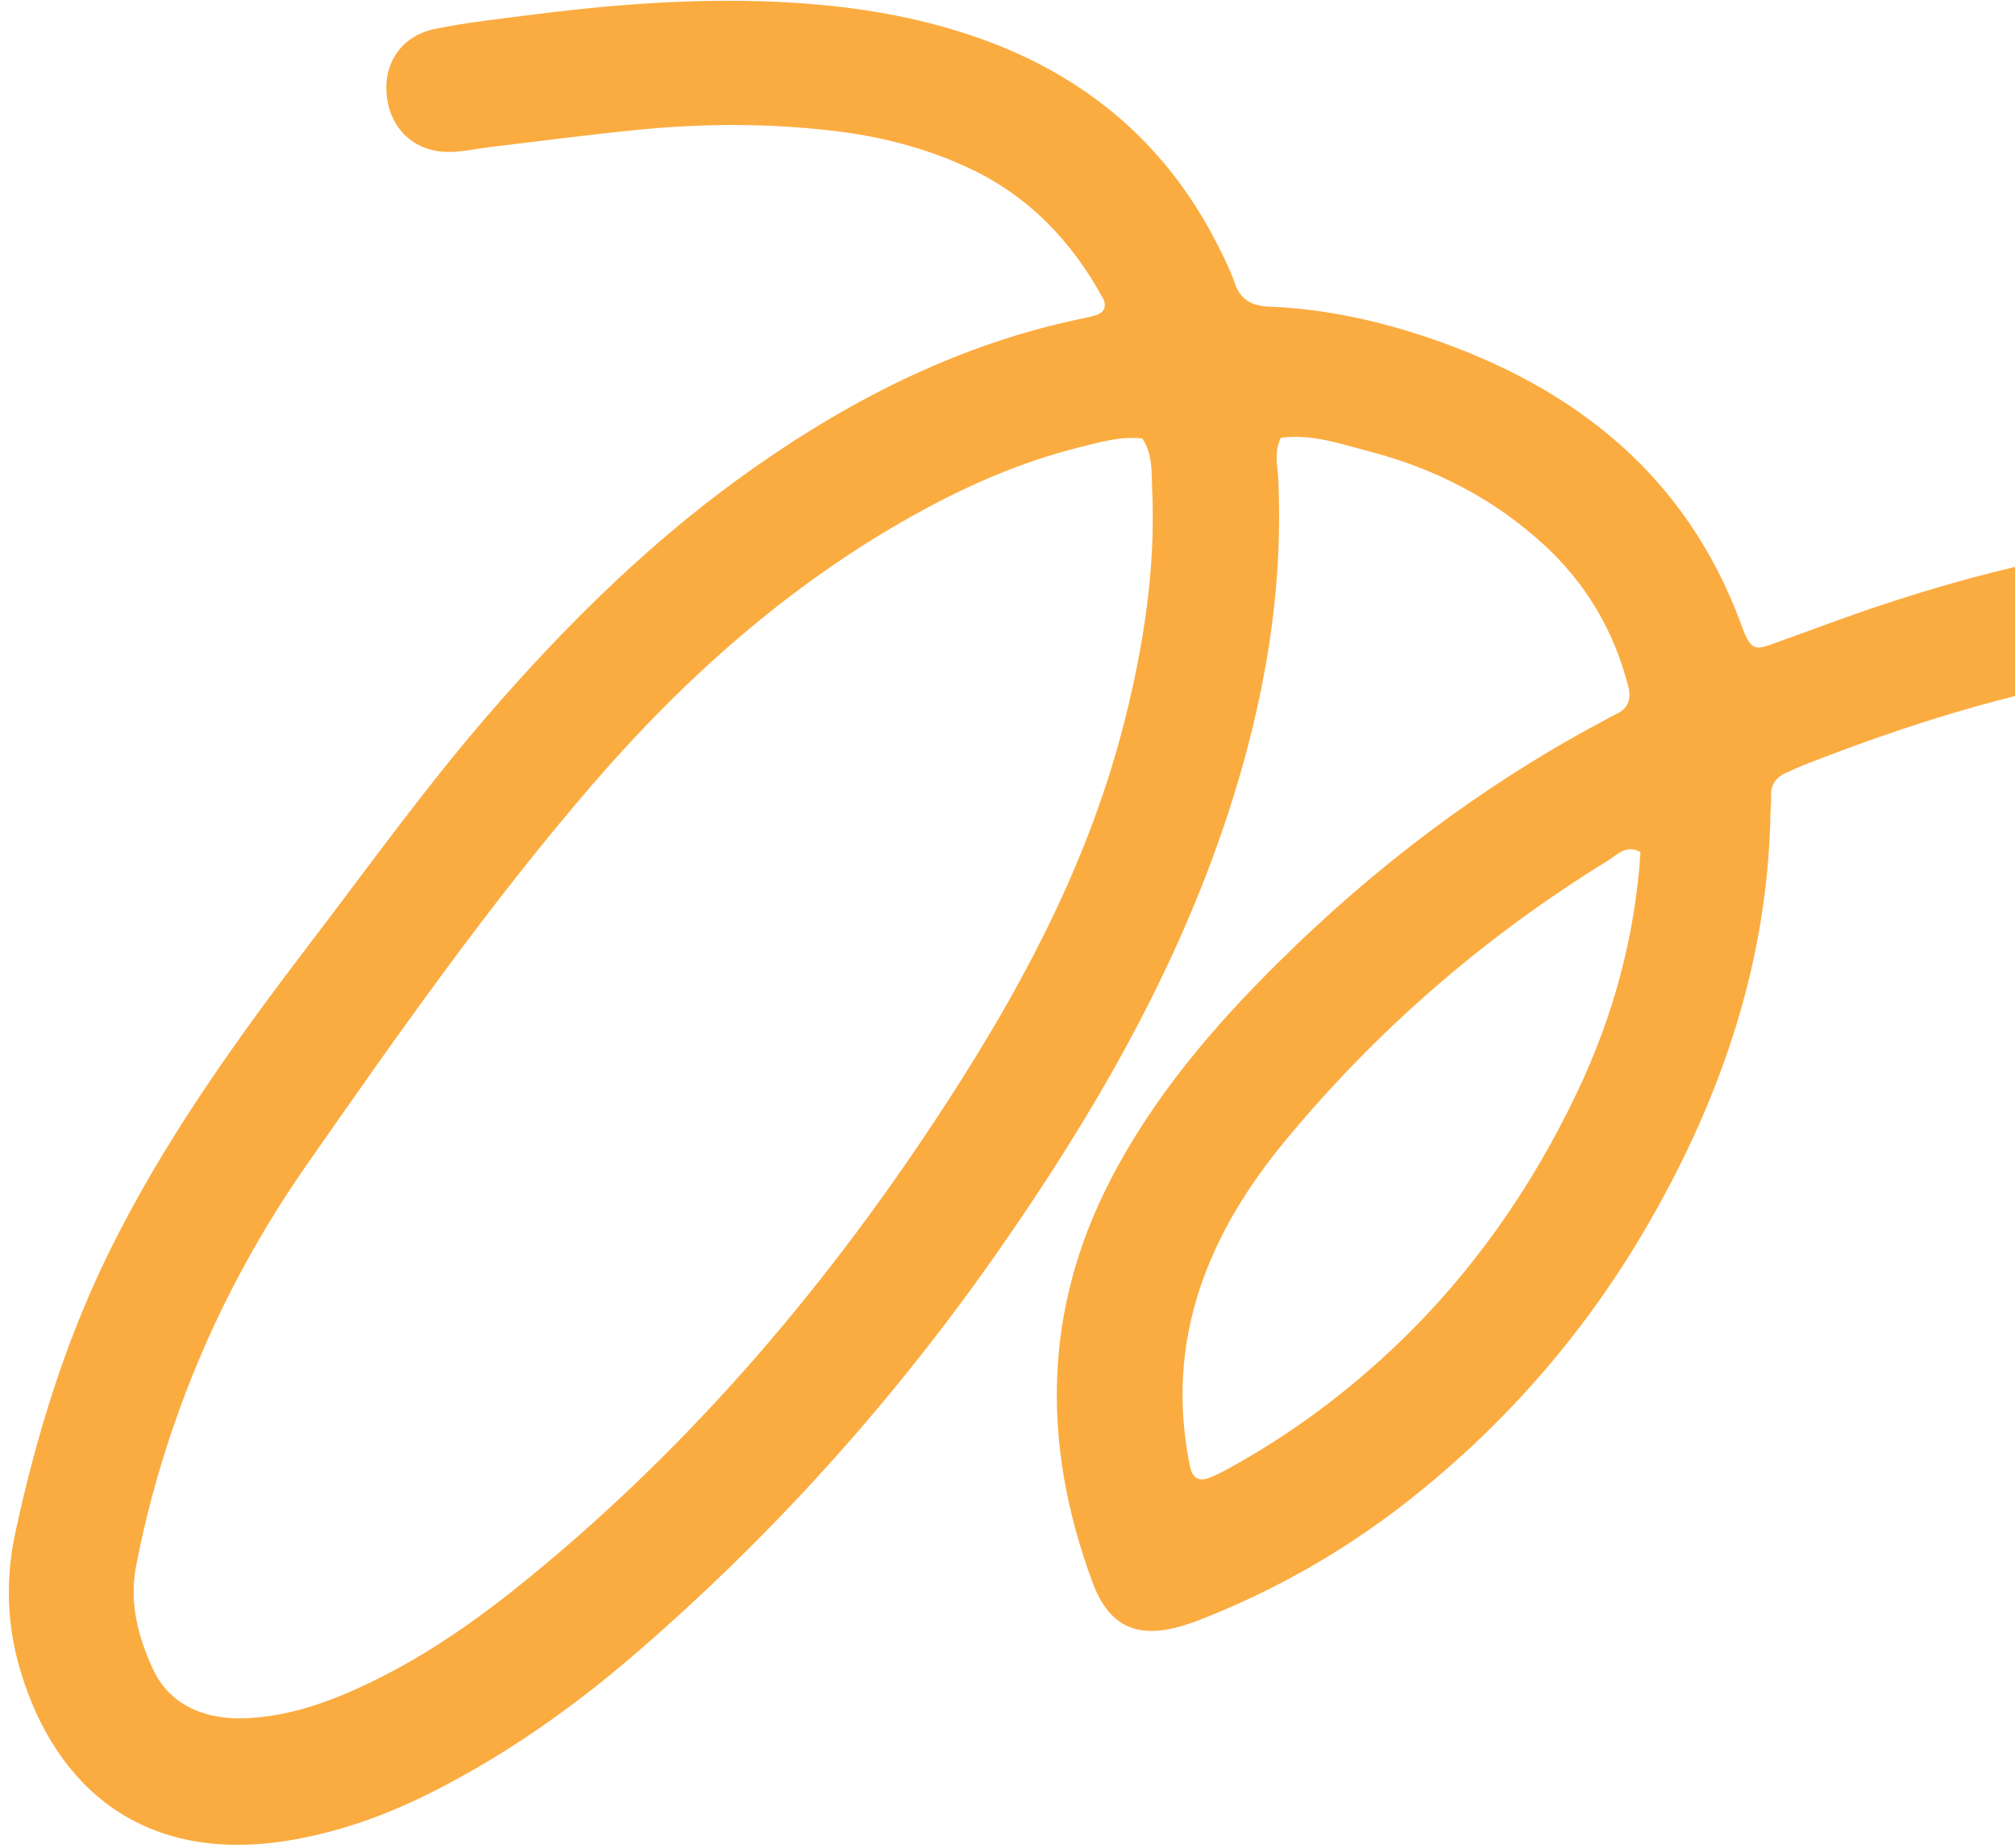 <svg width="193" height="177" viewBox="0 0 193 177" fill="none" xmlns="http://www.w3.org/2000/svg">
<path d="M122.681 41.914C122.007 43.411 122.362 44.544 122.422 45.634C122.974 56.645 121.08 67.282 117.697 77.712C112.694 93.083 104.683 106.874 95.482 120.029C85.54 134.233 74.022 147.043 60.883 158.386C54.93 163.524 48.54 168.034 41.514 171.601C37.067 173.862 32.423 175.538 27.476 176.328C13.839 178.491 5.357 171.395 1.952 160.029C0.633 155.625 0.521 151.165 1.48 146.745C3.45 137.668 6.139 128.813 10.22 120.408C15.566 109.406 22.656 99.564 30.039 89.905C35.56 82.667 40.878 75.262 46.854 68.368C54.529 59.514 62.828 51.362 72.462 44.638C82.007 37.975 92.234 32.866 103.713 30.498C104.181 30.405 104.653 30.303 105.106 30.139C105.877 29.855 105.973 29.183 105.65 28.59C102.661 23.109 98.525 18.774 92.817 16.105C88.736 14.193 84.42 13.082 79.928 12.546C73.699 11.801 67.48 11.814 61.261 12.418C56.489 12.88 51.732 13.52 46.973 14.084C45.706 14.234 44.438 14.524 43.166 14.554C39.959 14.629 37.613 12.658 37.1 9.577C36.557 6.301 38.304 3.467 41.626 2.781C44.749 2.135 47.943 1.796 51.109 1.392C60.004 0.263 68.928 -0.348 77.89 0.402C83.331 0.854 88.673 1.848 93.816 3.667C104.063 7.29 111.81 13.854 116.711 23.632C117.287 24.777 117.862 25.923 118.273 27.132C118.831 28.755 119.936 29.304 121.557 29.371C126.866 29.587 132.017 30.709 137.029 32.422C150.87 37.158 161.442 45.519 166.709 59.633C166.815 59.934 166.918 60.244 167.04 60.53C167.709 62.09 168.071 62.288 169.553 61.761C173.328 60.426 177.049 58.985 180.85 57.747C189.692 54.863 198.685 52.653 207.982 51.89C215.377 51.281 222.671 51.677 229.796 53.976C235.225 55.726 239.966 58.602 244.015 62.589C249.139 67.632 251.778 73.856 252.578 80.906C253.484 89.012 252.115 96.854 249.573 104.507C246.527 113.661 242.253 122.226 236.656 130.112C236.106 130.894 235.644 131.753 235.022 132.474C234.11 133.542 234.018 134.636 234.169 136.01C234.66 140.331 233.537 142.036 229.574 143.812C226.832 145.042 224.004 145.193 221.12 144.568C216.343 143.531 214.439 138.246 217.666 134.593C222.66 128.943 227.252 123.003 230.944 116.435C235.435 108.462 239.138 100.142 240.513 90.989C240.944 88.134 241.017 85.256 240.679 82.385C239.832 75.1 235.918 69.993 229.47 66.726C226.148 65.043 222.599 64.195 218.894 63.844C213.435 63.331 208.029 63.787 202.659 64.667C192.357 66.353 182.449 69.479 172.751 73.291C172.161 73.529 171.578 73.802 170.998 74.066C170.031 74.519 169.569 75.272 169.641 76.356C169.668 76.83 169.592 77.316 169.582 77.797C169.348 91.908 164.994 104.793 158.055 116.924C152.193 127.17 144.636 135.973 135.41 143.346C129.621 147.967 123.314 151.703 116.473 154.536C115.441 154.963 114.396 155.396 113.332 155.714C108.914 157.039 106.216 155.842 104.614 151.497C99.802 138.427 99.862 125.56 106.394 112.965C110.494 105.051 116.172 98.393 122.443 92.188C131.587 83.135 141.739 75.411 153.094 69.311C153.657 69.008 154.214 68.692 154.788 68.415C156.01 67.838 156.269 66.918 155.935 65.654C154.563 60.41 151.925 55.909 147.943 52.239C143.144 47.811 137.483 44.891 131.212 43.257C128.46 42.544 125.697 41.537 122.674 41.933L122.681 41.914ZM109.428 42.012C107.4 41.75 105.395 42.349 103.399 42.843C97.776 44.246 92.512 46.557 87.466 49.376C75.597 56.004 65.588 64.904 56.763 75.129C46.832 86.635 38.115 99.067 29.425 111.511C23.989 119.289 19.698 127.653 16.616 136.63C15.11 141.015 13.904 145.487 13.029 150.048C12.367 153.509 13.21 156.733 14.622 159.828C15.754 162.305 17.771 163.779 20.458 164.358C22.057 164.695 23.628 164.645 25.223 164.453C29.262 163.968 32.94 162.444 36.527 160.637C42.422 157.662 47.643 153.708 52.662 149.478C68.073 136.491 80.766 121.146 91.581 104.222C98.591 93.26 104.503 81.785 107.712 69.068C109.56 61.751 110.706 54.358 110.352 46.786C110.279 45.217 110.438 43.579 109.419 42.008L109.428 42.012ZM157.14 81.632C155.786 80.844 154.937 81.861 154.05 82.411C142.23 89.673 131.881 98.642 123.054 109.329C119.586 113.532 116.69 118.136 114.942 123.371C113.075 128.957 112.796 134.64 113.963 140.394C114.222 141.66 114.859 141.98 116.016 141.484C116.6 141.233 117.178 140.947 117.731 140.64C123.365 137.54 128.502 133.767 133.197 129.376C140.765 122.3 146.62 113.957 151.052 104.647C154.519 97.374 156.61 89.692 157.127 81.638L157.14 81.632Z" fill="#FBAC40"/>
</svg>
